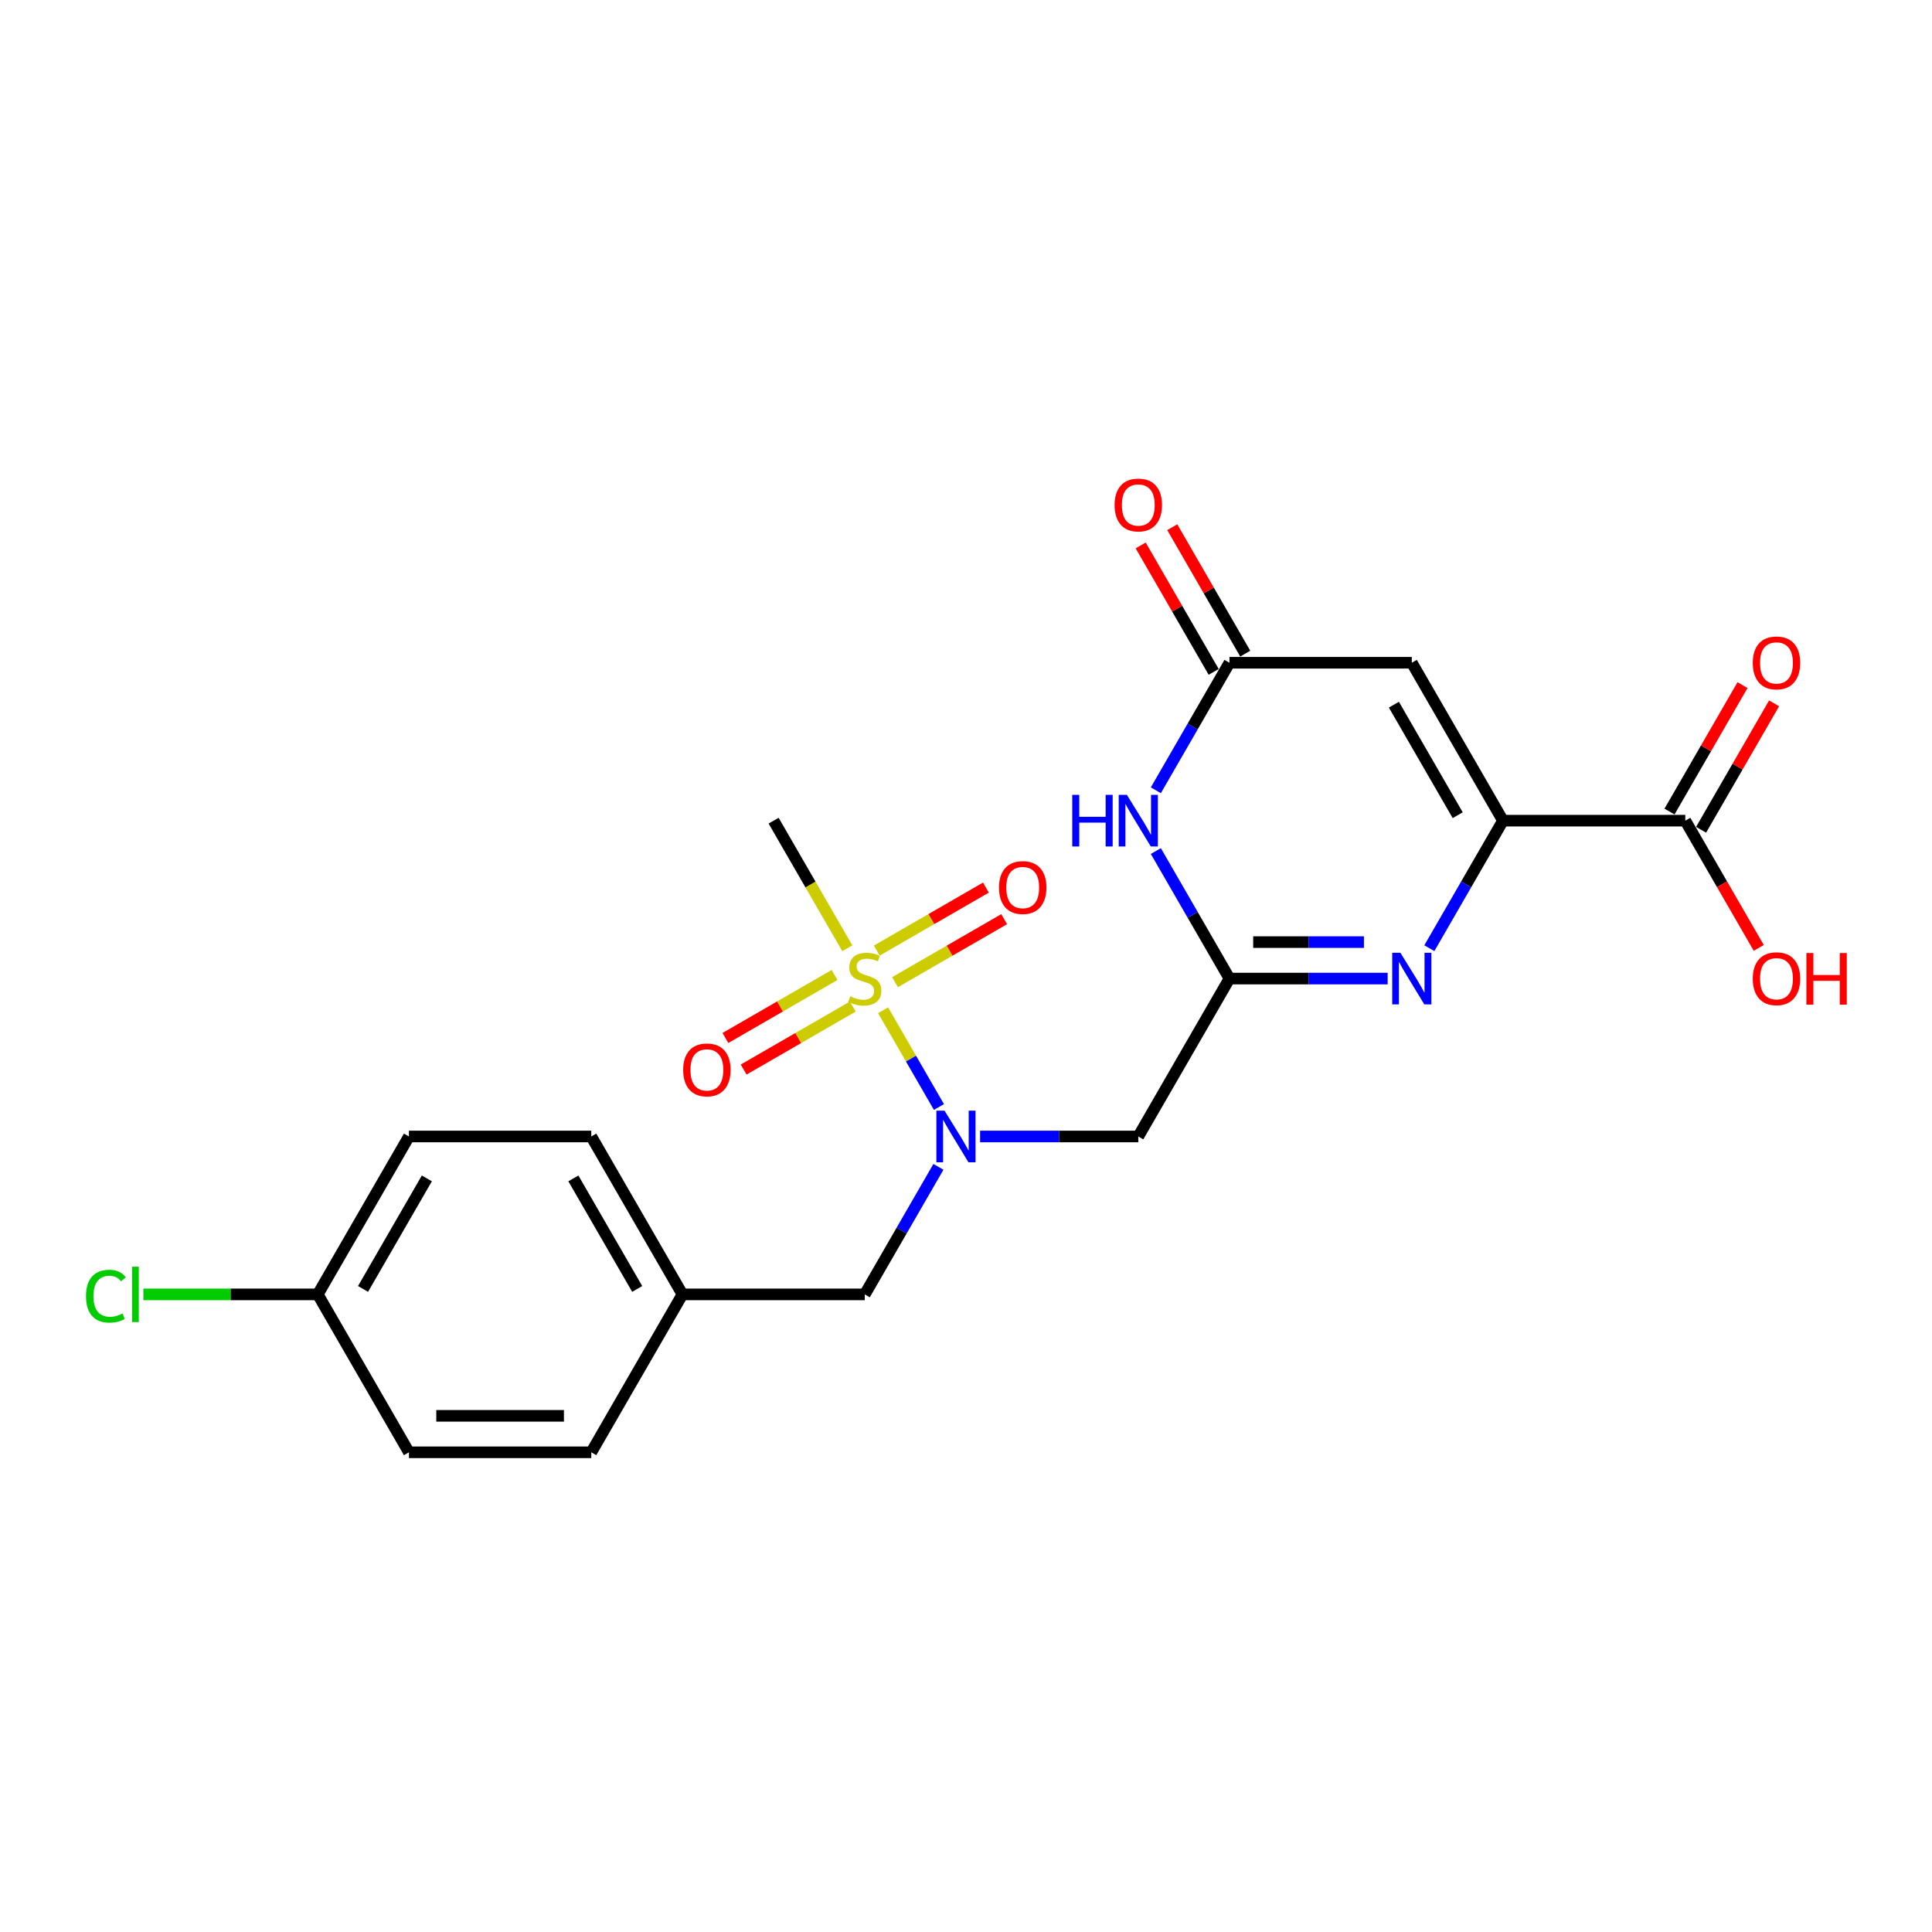 <?xml version='1.0' encoding='iso-8859-1'?>
<svg version='1.1' baseProfile='full'
              xmlns='http://www.w3.org/2000/svg'
                      xmlns:rdkit='http://www.rdkit.org/xml'
                      xmlns:xlink='http://www.w3.org/1999/xlink'
                  xml:space='preserve'
width='1000px' height='1000px' viewBox='0 0 1000 1000'>
<!-- END OF HEADER -->
<rect style='opacity:1.0;fill:#FFFFFF;stroke:none' width='1000' height='1000' x='0' y='0'> </rect>
<path class='bond-4' d='M 457.083,522.91 L 471.54,547.951' style='fill:none;fill-rule:evenodd;stroke:#CCCC00;stroke-width:6px;stroke-linecap:butt;stroke-linejoin:miter;stroke-opacity:1' />
<path class='bond-4' d='M 471.54,547.951 L 485.997,572.991' style='fill:none;fill-rule:evenodd;stroke:#0000FF;stroke-width:6px;stroke-linecap:butt;stroke-linejoin:miter;stroke-opacity:1' />
<path class='bond-9' d='M 463.26,508.371 L 491.506,492.063' style='fill:none;fill-rule:evenodd;stroke:#CCCC00;stroke-width:6px;stroke-linecap:butt;stroke-linejoin:miter;stroke-opacity:1' />
<path class='bond-9' d='M 491.506,492.063 L 519.752,475.756' style='fill:none;fill-rule:evenodd;stroke:#FF0000;stroke-width:6px;stroke-linecap:butt;stroke-linejoin:miter;stroke-opacity:1' />
<path class='bond-9' d='M 453.823,492.024 L 482.068,475.717' style='fill:none;fill-rule:evenodd;stroke:#CCCC00;stroke-width:6px;stroke-linecap:butt;stroke-linejoin:miter;stroke-opacity:1' />
<path class='bond-9' d='M 482.068,475.717 L 510.314,459.409' style='fill:none;fill-rule:evenodd;stroke:#FF0000;stroke-width:6px;stroke-linecap:butt;stroke-linejoin:miter;stroke-opacity:1' />
<path class='bond-10' d='M 431.965,504.644 L 403.719,520.952' style='fill:none;fill-rule:evenodd;stroke:#CCCC00;stroke-width:6px;stroke-linecap:butt;stroke-linejoin:miter;stroke-opacity:1' />
<path class='bond-10' d='M 403.719,520.952 L 375.473,537.259' style='fill:none;fill-rule:evenodd;stroke:#FF0000;stroke-width:6px;stroke-linecap:butt;stroke-linejoin:miter;stroke-opacity:1' />
<path class='bond-10' d='M 441.403,520.991 L 413.157,537.298' style='fill:none;fill-rule:evenodd;stroke:#CCCC00;stroke-width:6px;stroke-linecap:butt;stroke-linejoin:miter;stroke-opacity:1' />
<path class='bond-10' d='M 413.157,537.298 L 384.911,553.606' style='fill:none;fill-rule:evenodd;stroke:#FF0000;stroke-width:6px;stroke-linecap:butt;stroke-linejoin:miter;stroke-opacity:1' />
<path class='bond-14' d='M 438.557,490.822 L 419.49,457.798' style='fill:none;fill-rule:evenodd;stroke:#CCCC00;stroke-width:6px;stroke-linecap:butt;stroke-linejoin:miter;stroke-opacity:1' />
<path class='bond-14' d='M 419.49,457.798 L 400.424,424.774' style='fill:none;fill-rule:evenodd;stroke:#000000;stroke-width:6px;stroke-linecap:butt;stroke-linejoin:miter;stroke-opacity:1' />
<path class='bond-0' d='M 777.934,424.774 L 758.878,457.779' style='fill:none;fill-rule:evenodd;stroke:#000000;stroke-width:6px;stroke-linecap:butt;stroke-linejoin:miter;stroke-opacity:1' />
<path class='bond-0' d='M 758.878,457.779 L 739.823,490.784' style='fill:none;fill-rule:evenodd;stroke:#0000FF;stroke-width:6px;stroke-linecap:butt;stroke-linejoin:miter;stroke-opacity:1' />
<path class='bond-8' d='M 777.934,424.774 L 872.311,424.774' style='fill:none;fill-rule:evenodd;stroke:#000000;stroke-width:6px;stroke-linecap:butt;stroke-linejoin:miter;stroke-opacity:1' />
<path class='bond-24' d='M 777.934,424.774 L 730.745,343.041' style='fill:none;fill-rule:evenodd;stroke:#000000;stroke-width:6px;stroke-linecap:butt;stroke-linejoin:miter;stroke-opacity:1' />
<path class='bond-24' d='M 754.509,421.952 L 721.477,364.738' style='fill:none;fill-rule:evenodd;stroke:#000000;stroke-width:6px;stroke-linecap:butt;stroke-linejoin:miter;stroke-opacity:1' />
<path class='bond-1' d='M 636.368,506.507 L 589.179,588.241' style='fill:none;fill-rule:evenodd;stroke:#000000;stroke-width:6px;stroke-linecap:butt;stroke-linejoin:miter;stroke-opacity:1' />
<path class='bond-2' d='M 636.368,506.507 L 677.309,506.507' style='fill:none;fill-rule:evenodd;stroke:#000000;stroke-width:6px;stroke-linecap:butt;stroke-linejoin:miter;stroke-opacity:1' />
<path class='bond-2' d='M 677.309,506.507 L 718.25,506.507' style='fill:none;fill-rule:evenodd;stroke:#0000FF;stroke-width:6px;stroke-linecap:butt;stroke-linejoin:miter;stroke-opacity:1' />
<path class='bond-2' d='M 648.65,487.632 L 677.309,487.632' style='fill:none;fill-rule:evenodd;stroke:#000000;stroke-width:6px;stroke-linecap:butt;stroke-linejoin:miter;stroke-opacity:1' />
<path class='bond-2' d='M 677.309,487.632 L 705.967,487.632' style='fill:none;fill-rule:evenodd;stroke:#0000FF;stroke-width:6px;stroke-linecap:butt;stroke-linejoin:miter;stroke-opacity:1' />
<path class='bond-5' d='M 636.368,506.507 L 617.312,473.502' style='fill:none;fill-rule:evenodd;stroke:#000000;stroke-width:6px;stroke-linecap:butt;stroke-linejoin:miter;stroke-opacity:1' />
<path class='bond-5' d='M 617.312,473.502 L 598.257,440.497' style='fill:none;fill-rule:evenodd;stroke:#0000FF;stroke-width:6px;stroke-linecap:butt;stroke-linejoin:miter;stroke-opacity:1' />
<path class='bond-3' d='M 730.745,343.041 L 636.368,343.041' style='fill:none;fill-rule:evenodd;stroke:#000000;stroke-width:6px;stroke-linecap:butt;stroke-linejoin:miter;stroke-opacity:1' />
<path class='bond-7' d='M 507.297,588.241 L 548.238,588.241' style='fill:none;fill-rule:evenodd;stroke:#0000FF;stroke-width:6px;stroke-linecap:butt;stroke-linejoin:miter;stroke-opacity:1' />
<path class='bond-7' d='M 548.238,588.241 L 589.179,588.241' style='fill:none;fill-rule:evenodd;stroke:#000000;stroke-width:6px;stroke-linecap:butt;stroke-linejoin:miter;stroke-opacity:1' />
<path class='bond-11' d='M 485.724,603.964 L 466.668,636.969' style='fill:none;fill-rule:evenodd;stroke:#0000FF;stroke-width:6px;stroke-linecap:butt;stroke-linejoin:miter;stroke-opacity:1' />
<path class='bond-11' d='M 466.668,636.969 L 447.613,669.974' style='fill:none;fill-rule:evenodd;stroke:#000000;stroke-width:6px;stroke-linecap:butt;stroke-linejoin:miter;stroke-opacity:1' />
<path class='bond-6' d='M 598.257,409.051 L 617.312,376.046' style='fill:none;fill-rule:evenodd;stroke:#0000FF;stroke-width:6px;stroke-linecap:butt;stroke-linejoin:miter;stroke-opacity:1' />
<path class='bond-6' d='M 617.312,376.046 L 636.368,343.041' style='fill:none;fill-rule:evenodd;stroke:#000000;stroke-width:6px;stroke-linecap:butt;stroke-linejoin:miter;stroke-opacity:1' />
<path class='bond-12' d='M 644.541,338.322 L 625.649,305.6' style='fill:none;fill-rule:evenodd;stroke:#000000;stroke-width:6px;stroke-linecap:butt;stroke-linejoin:miter;stroke-opacity:1' />
<path class='bond-12' d='M 625.649,305.6 L 606.757,272.878' style='fill:none;fill-rule:evenodd;stroke:#FF0000;stroke-width:6px;stroke-linecap:butt;stroke-linejoin:miter;stroke-opacity:1' />
<path class='bond-12' d='M 628.194,347.76 L 609.302,315.038' style='fill:none;fill-rule:evenodd;stroke:#000000;stroke-width:6px;stroke-linecap:butt;stroke-linejoin:miter;stroke-opacity:1' />
<path class='bond-12' d='M 609.302,315.038 L 590.41,282.316' style='fill:none;fill-rule:evenodd;stroke:#FF0000;stroke-width:6px;stroke-linecap:butt;stroke-linejoin:miter;stroke-opacity:1' />
<path class='bond-13' d='M 880.485,429.493 L 899.377,396.771' style='fill:none;fill-rule:evenodd;stroke:#000000;stroke-width:6px;stroke-linecap:butt;stroke-linejoin:miter;stroke-opacity:1' />
<path class='bond-13' d='M 899.377,396.771 L 918.269,364.049' style='fill:none;fill-rule:evenodd;stroke:#FF0000;stroke-width:6px;stroke-linecap:butt;stroke-linejoin:miter;stroke-opacity:1' />
<path class='bond-13' d='M 864.138,420.055 L 883.03,387.333' style='fill:none;fill-rule:evenodd;stroke:#000000;stroke-width:6px;stroke-linecap:butt;stroke-linejoin:miter;stroke-opacity:1' />
<path class='bond-13' d='M 883.03,387.333 L 901.922,354.611' style='fill:none;fill-rule:evenodd;stroke:#FF0000;stroke-width:6px;stroke-linecap:butt;stroke-linejoin:miter;stroke-opacity:1' />
<path class='bond-16' d='M 872.311,424.774 L 891.323,457.704' style='fill:none;fill-rule:evenodd;stroke:#000000;stroke-width:6px;stroke-linecap:butt;stroke-linejoin:miter;stroke-opacity:1' />
<path class='bond-16' d='M 891.323,457.704 L 910.335,490.633' style='fill:none;fill-rule:evenodd;stroke:#FF0000;stroke-width:6px;stroke-linecap:butt;stroke-linejoin:miter;stroke-opacity:1' />
<path class='bond-15' d='M 447.613,669.974 L 353.235,669.974' style='fill:none;fill-rule:evenodd;stroke:#000000;stroke-width:6px;stroke-linecap:butt;stroke-linejoin:miter;stroke-opacity:1' />
<path class='bond-19' d='M 353.235,669.974 L 306.046,751.707' style='fill:none;fill-rule:evenodd;stroke:#000000;stroke-width:6px;stroke-linecap:butt;stroke-linejoin:miter;stroke-opacity:1' />
<path class='bond-20' d='M 353.235,669.974 L 306.046,588.241' style='fill:none;fill-rule:evenodd;stroke:#000000;stroke-width:6px;stroke-linecap:butt;stroke-linejoin:miter;stroke-opacity:1' />
<path class='bond-20' d='M 329.81,667.152 L 296.778,609.938' style='fill:none;fill-rule:evenodd;stroke:#000000;stroke-width:6px;stroke-linecap:butt;stroke-linejoin:miter;stroke-opacity:1' />
<path class='bond-17' d='M 164.48,669.974 L 211.669,588.241' style='fill:none;fill-rule:evenodd;stroke:#000000;stroke-width:6px;stroke-linecap:butt;stroke-linejoin:miter;stroke-opacity:1' />
<path class='bond-17' d='M 187.905,667.152 L 220.937,609.938' style='fill:none;fill-rule:evenodd;stroke:#000000;stroke-width:6px;stroke-linecap:butt;stroke-linejoin:miter;stroke-opacity:1' />
<path class='bond-18' d='M 164.48,669.974 L 119.339,669.974' style='fill:none;fill-rule:evenodd;stroke:#000000;stroke-width:6px;stroke-linecap:butt;stroke-linejoin:miter;stroke-opacity:1' />
<path class='bond-18' d='M 119.339,669.974 L 74.198,669.974' style='fill:none;fill-rule:evenodd;stroke:#00CC00;stroke-width:6px;stroke-linecap:butt;stroke-linejoin:miter;stroke-opacity:1' />
<path class='bond-23' d='M 164.48,669.974 L 211.669,751.707' style='fill:none;fill-rule:evenodd;stroke:#000000;stroke-width:6px;stroke-linecap:butt;stroke-linejoin:miter;stroke-opacity:1' />
<path class='bond-22' d='M 306.046,751.707 L 211.669,751.707' style='fill:none;fill-rule:evenodd;stroke:#000000;stroke-width:6px;stroke-linecap:butt;stroke-linejoin:miter;stroke-opacity:1' />
<path class='bond-22' d='M 291.89,732.832 L 225.825,732.832' style='fill:none;fill-rule:evenodd;stroke:#000000;stroke-width:6px;stroke-linecap:butt;stroke-linejoin:miter;stroke-opacity:1' />
<path class='bond-21' d='M 306.046,588.241 L 211.669,588.241' style='fill:none;fill-rule:evenodd;stroke:#000000;stroke-width:6px;stroke-linecap:butt;stroke-linejoin:miter;stroke-opacity:1' />
<path  class='atom-0' d='M 440.062 515.681
Q 440.364 515.794, 441.61 516.323
Q 442.856 516.851, 444.215 517.191
Q 445.612 517.493, 446.971 517.493
Q 449.5 517.493, 450.972 516.285
Q 452.445 515.039, 452.445 512.887
Q 452.445 511.415, 451.69 510.509
Q 450.972 509.603, 449.84 509.112
Q 448.707 508.621, 446.82 508.055
Q 444.442 507.338, 443.007 506.658
Q 441.61 505.979, 440.591 504.544
Q 439.609 503.11, 439.609 500.694
Q 439.609 497.334, 441.874 495.258
Q 444.177 493.181, 448.707 493.181
Q 451.803 493.181, 455.314 494.654
L 454.446 497.56
Q 451.237 496.239, 448.821 496.239
Q 446.216 496.239, 444.781 497.334
Q 443.347 498.391, 443.385 500.241
Q 443.385 501.675, 444.102 502.544
Q 444.857 503.412, 445.914 503.903
Q 447.009 504.393, 448.821 504.96
Q 451.237 505.715, 452.671 506.47
Q 454.106 507.225, 455.125 508.772
Q 456.182 510.282, 456.182 512.887
Q 456.182 516.587, 453.691 518.588
Q 451.237 520.551, 447.122 520.551
Q 444.744 520.551, 442.931 520.022
Q 441.157 519.531, 439.043 518.663
L 440.062 515.681
' fill='#CCCC00'/>
<path  class='atom-3' d='M 724.837 493.144
L 733.595 507.3
Q 734.464 508.697, 735.86 511.226
Q 737.257 513.756, 737.333 513.907
L 737.333 493.144
L 740.881 493.144
L 740.881 519.871
L 737.219 519.871
L 727.819 504.393
Q 726.725 502.581, 725.554 500.505
Q 724.422 498.429, 724.082 497.787
L 724.082 519.871
L 720.609 519.871
L 720.609 493.144
L 724.837 493.144
' fill='#0000FF'/>
<path  class='atom-5' d='M 488.893 574.877
L 497.652 589.033
Q 498.52 590.43, 499.917 592.96
Q 501.313 595.489, 501.389 595.64
L 501.389 574.877
L 504.938 574.877
L 504.938 601.605
L 501.276 601.605
L 491.876 586.127
Q 490.781 584.315, 489.611 582.238
Q 488.478 580.162, 488.138 579.52
L 488.138 601.605
L 484.665 601.605
L 484.665 574.877
L 488.893 574.877
' fill='#0000FF'/>
<path  class='atom-6' d='M 554.995 411.41
L 558.619 411.41
L 558.619 422.773
L 572.285 422.773
L 572.285 411.41
L 575.909 411.41
L 575.909 438.138
L 572.285 438.138
L 572.285 425.793
L 558.619 425.793
L 558.619 438.138
L 554.995 438.138
L 554.995 411.41
' fill='#0000FF'/>
<path  class='atom-6' d='M 583.271 411.41
L 592.029 425.567
Q 592.897 426.964, 594.294 429.493
Q 595.691 432.022, 595.766 432.173
L 595.766 411.41
L 599.315 411.41
L 599.315 438.138
L 595.653 438.138
L 586.253 422.66
Q 585.158 420.848, 583.988 418.772
Q 582.856 416.695, 582.516 416.054
L 582.516 438.138
L 579.043 438.138
L 579.043 411.41
L 583.271 411.41
' fill='#0000FF'/>
<path  class='atom-10' d='M 517.077 459.394
Q 517.077 452.976, 520.248 449.39
Q 523.419 445.804, 529.346 445.804
Q 535.273 445.804, 538.444 449.39
Q 541.615 452.976, 541.615 459.394
Q 541.615 465.887, 538.406 469.587
Q 535.197 473.249, 529.346 473.249
Q 523.457 473.249, 520.248 469.587
Q 517.077 465.925, 517.077 459.394
M 529.346 470.229
Q 533.423 470.229, 535.613 467.511
Q 537.84 464.755, 537.84 459.394
Q 537.84 454.147, 535.613 451.504
Q 533.423 448.824, 529.346 448.824
Q 525.269 448.824, 523.042 451.466
Q 520.852 454.109, 520.852 459.394
Q 520.852 464.793, 523.042 467.511
Q 525.269 470.229, 529.346 470.229
' fill='#FF0000'/>
<path  class='atom-11' d='M 353.61 553.772
Q 353.61 547.354, 356.781 543.768
Q 359.952 540.181, 365.879 540.181
Q 371.806 540.181, 374.977 543.768
Q 378.148 547.354, 378.148 553.772
Q 378.148 560.265, 374.94 563.964
Q 371.731 567.626, 365.879 567.626
Q 359.99 567.626, 356.781 563.964
Q 353.61 560.303, 353.61 553.772
M 365.879 564.606
Q 369.956 564.606, 372.146 561.888
Q 374.373 559.132, 374.373 553.772
Q 374.373 548.524, 372.146 545.882
Q 369.956 543.201, 365.879 543.201
Q 361.802 543.201, 359.575 545.844
Q 357.385 548.486, 357.385 553.772
Q 357.385 559.17, 359.575 561.888
Q 361.802 564.606, 365.879 564.606
' fill='#FF0000'/>
<path  class='atom-13' d='M 576.91 261.383
Q 576.91 254.965, 580.081 251.379
Q 583.252 247.793, 589.179 247.793
Q 595.106 247.793, 598.277 251.379
Q 601.448 254.965, 601.448 261.383
Q 601.448 267.876, 598.239 271.576
Q 595.03 275.238, 589.179 275.238
Q 583.29 275.238, 580.081 271.576
Q 576.91 267.914, 576.91 261.383
M 589.179 272.217
Q 593.256 272.217, 595.446 269.499
Q 597.673 266.744, 597.673 261.383
Q 597.673 256.136, 595.446 253.493
Q 593.256 250.813, 589.179 250.813
Q 585.102 250.813, 582.874 253.455
Q 580.685 256.098, 580.685 261.383
Q 580.685 266.781, 582.874 269.499
Q 585.102 272.217, 589.179 272.217
' fill='#FF0000'/>
<path  class='atom-14' d='M 907.231 343.116
Q 907.231 336.699, 910.402 333.112
Q 913.573 329.526, 919.5 329.526
Q 925.427 329.526, 928.598 333.112
Q 931.769 336.699, 931.769 343.116
Q 931.769 349.609, 928.56 353.309
Q 925.352 356.971, 919.5 356.971
Q 913.611 356.971, 910.402 353.309
Q 907.231 349.647, 907.231 343.116
M 919.5 353.951
Q 923.577 353.951, 925.767 351.233
Q 927.994 348.477, 927.994 343.116
Q 927.994 337.869, 925.767 335.226
Q 923.577 332.546, 919.5 332.546
Q 915.423 332.546, 913.196 335.189
Q 911.006 337.831, 911.006 343.116
Q 911.006 348.515, 913.196 351.233
Q 915.423 353.951, 919.5 353.951
' fill='#FF0000'/>
<path  class='atom-17' d='M 907.231 506.583
Q 907.231 500.165, 910.402 496.579
Q 913.573 492.993, 919.5 492.993
Q 925.427 492.993, 928.598 496.579
Q 931.769 500.165, 931.769 506.583
Q 931.769 513.076, 928.56 516.776
Q 925.352 520.437, 919.5 520.437
Q 913.611 520.437, 910.402 516.776
Q 907.231 513.114, 907.231 506.583
M 919.5 517.417
Q 923.577 517.417, 925.767 514.699
Q 927.994 511.944, 927.994 506.583
Q 927.994 501.335, 925.767 498.693
Q 923.577 496.013, 919.5 496.013
Q 915.423 496.013, 913.196 498.655
Q 911.006 501.298, 911.006 506.583
Q 911.006 511.981, 913.196 514.699
Q 915.423 517.417, 919.5 517.417
' fill='#FF0000'/>
<path  class='atom-17' d='M 934.978 493.295
L 938.602 493.295
L 938.602 504.658
L 952.268 504.658
L 952.268 493.295
L 955.892 493.295
L 955.892 520.022
L 952.268 520.022
L 952.268 507.678
L 938.602 507.678
L 938.602 520.022
L 934.978 520.022
L 934.978 493.295
' fill='#FF0000'/>
<path  class='atom-19' d='M 44.507 670.899
Q 44.507 664.255, 47.603 660.782
Q 50.736 657.271, 56.663 657.271
Q 62.175 657.271, 65.119 661.159
L 62.628 663.198
Q 60.476 660.366, 56.663 660.366
Q 52.624 660.366, 50.472 663.084
Q 48.358 665.765, 48.358 670.899
Q 48.358 676.184, 50.547 678.902
Q 52.775 681.62, 57.078 681.62
Q 60.023 681.62, 63.458 679.846
L 64.515 682.677
Q 63.119 683.583, 61.005 684.112
Q 58.891 684.64, 56.55 684.64
Q 50.736 684.64, 47.603 681.092
Q 44.507 677.543, 44.507 670.899
' fill='#00CC00'/>
<path  class='atom-19' d='M 68.366 655.648
L 71.839 655.648
L 71.839 684.301
L 68.366 684.301
L 68.366 655.648
' fill='#00CC00'/>
</svg>
